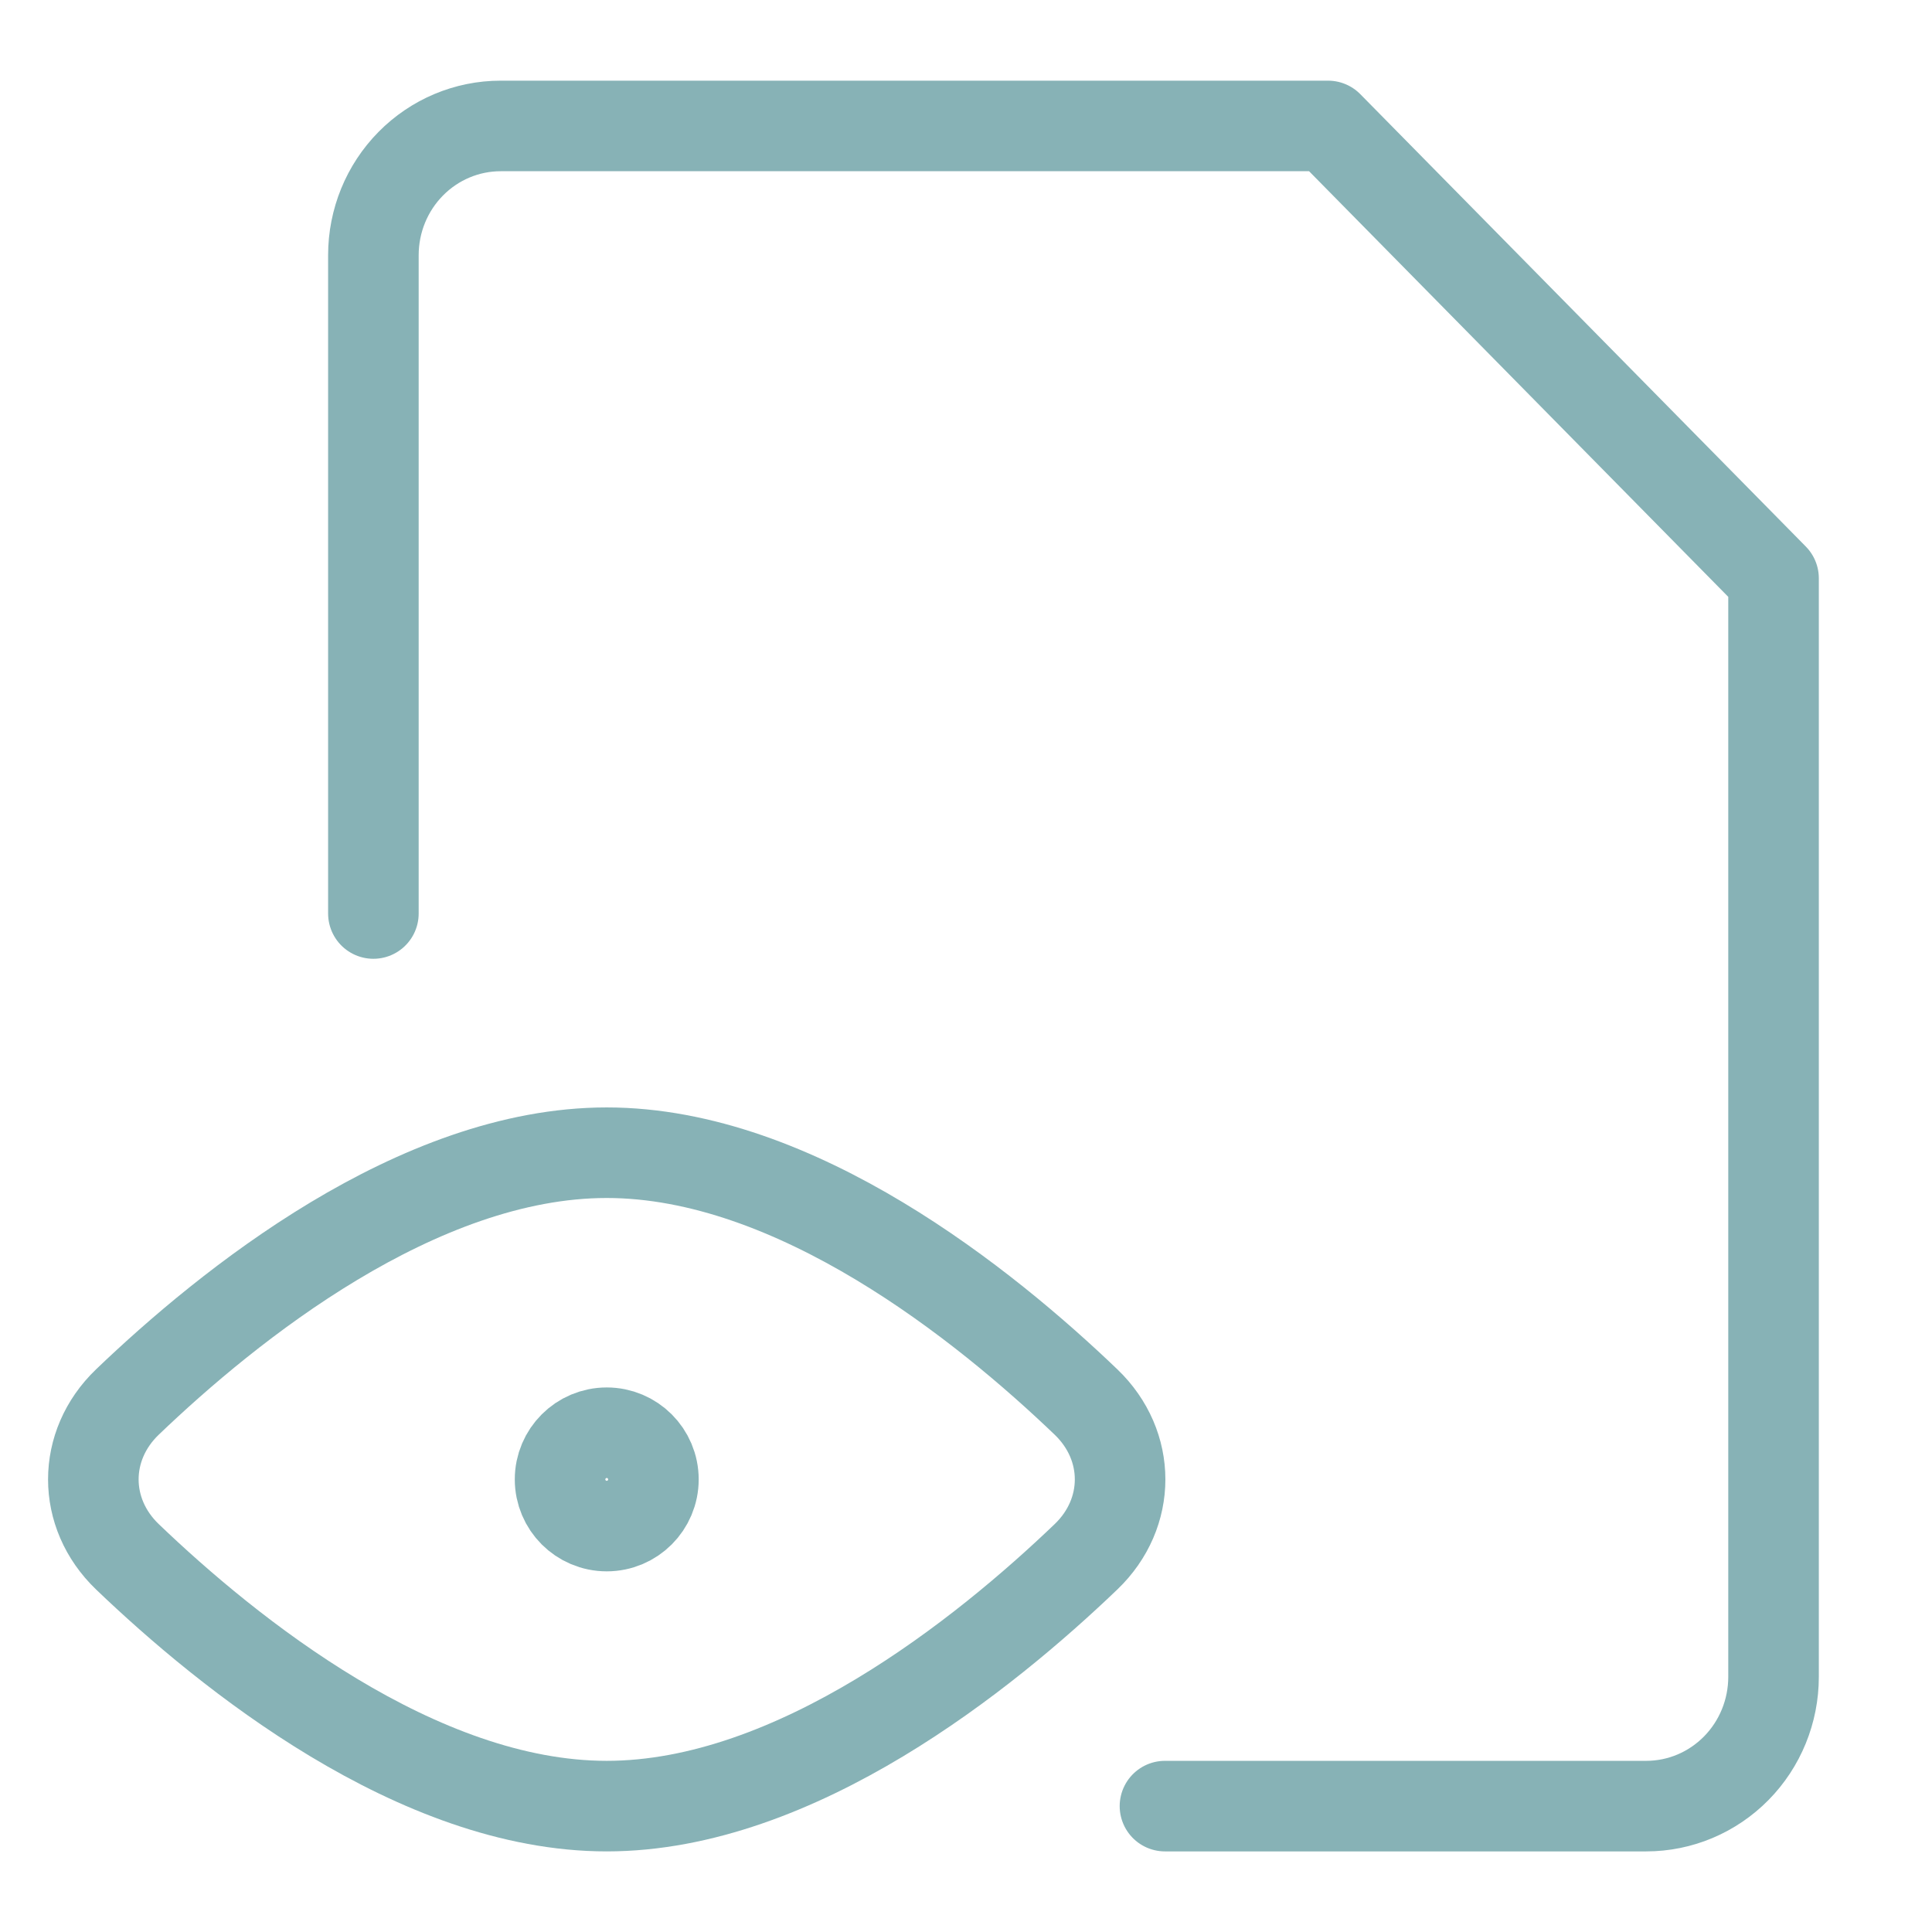 <?xml version="1.0" encoding="UTF-8"?>
<svg xmlns="http://www.w3.org/2000/svg" width="64" height="64" viewBox="0 0 64 64" fill="none">
  <path d="M35.976 46.444C37.481 47.887 37.481 50.127 35.976 51.57C32.638 54.77 26.368 59.83 20.098 59.83C13.829 59.83 7.559 54.77 4.22 51.57C2.716 50.127 2.716 47.887 4.22 46.444C7.559 43.244 13.829 38.185 20.098 38.185C26.368 38.185 32.638 43.244 35.976 46.444Z" stroke="#87B2B6" stroke-width="3" stroke-linecap="round" stroke-linejoin="round"></path>
  <path d="M20.099 50.553C20.953 50.553 21.645 49.861 21.645 49.007C21.645 48.154 20.953 47.461 20.099 47.461C19.245 47.461 18.553 48.154 18.553 49.007C18.553 49.861 19.245 50.553 20.099 50.553Z" stroke="#87B2B6" stroke-width="3" stroke-linecap="round" stroke-linejoin="round"></path>
  <path d="M12.369 30.261V8.453C12.369 7.317 12.813 6.229 13.604 5.426C14.395 4.623 15.467 4.172 16.586 4.172H43.993L58.751 19.157V55.548C58.751 56.684 58.306 57.773 57.516 58.575C56.725 59.378 55.653 59.83 54.534 59.83H38.591" stroke="#87B2B6" stroke-width="3" stroke-linecap="round" stroke-linejoin="round"></path>
</svg>

